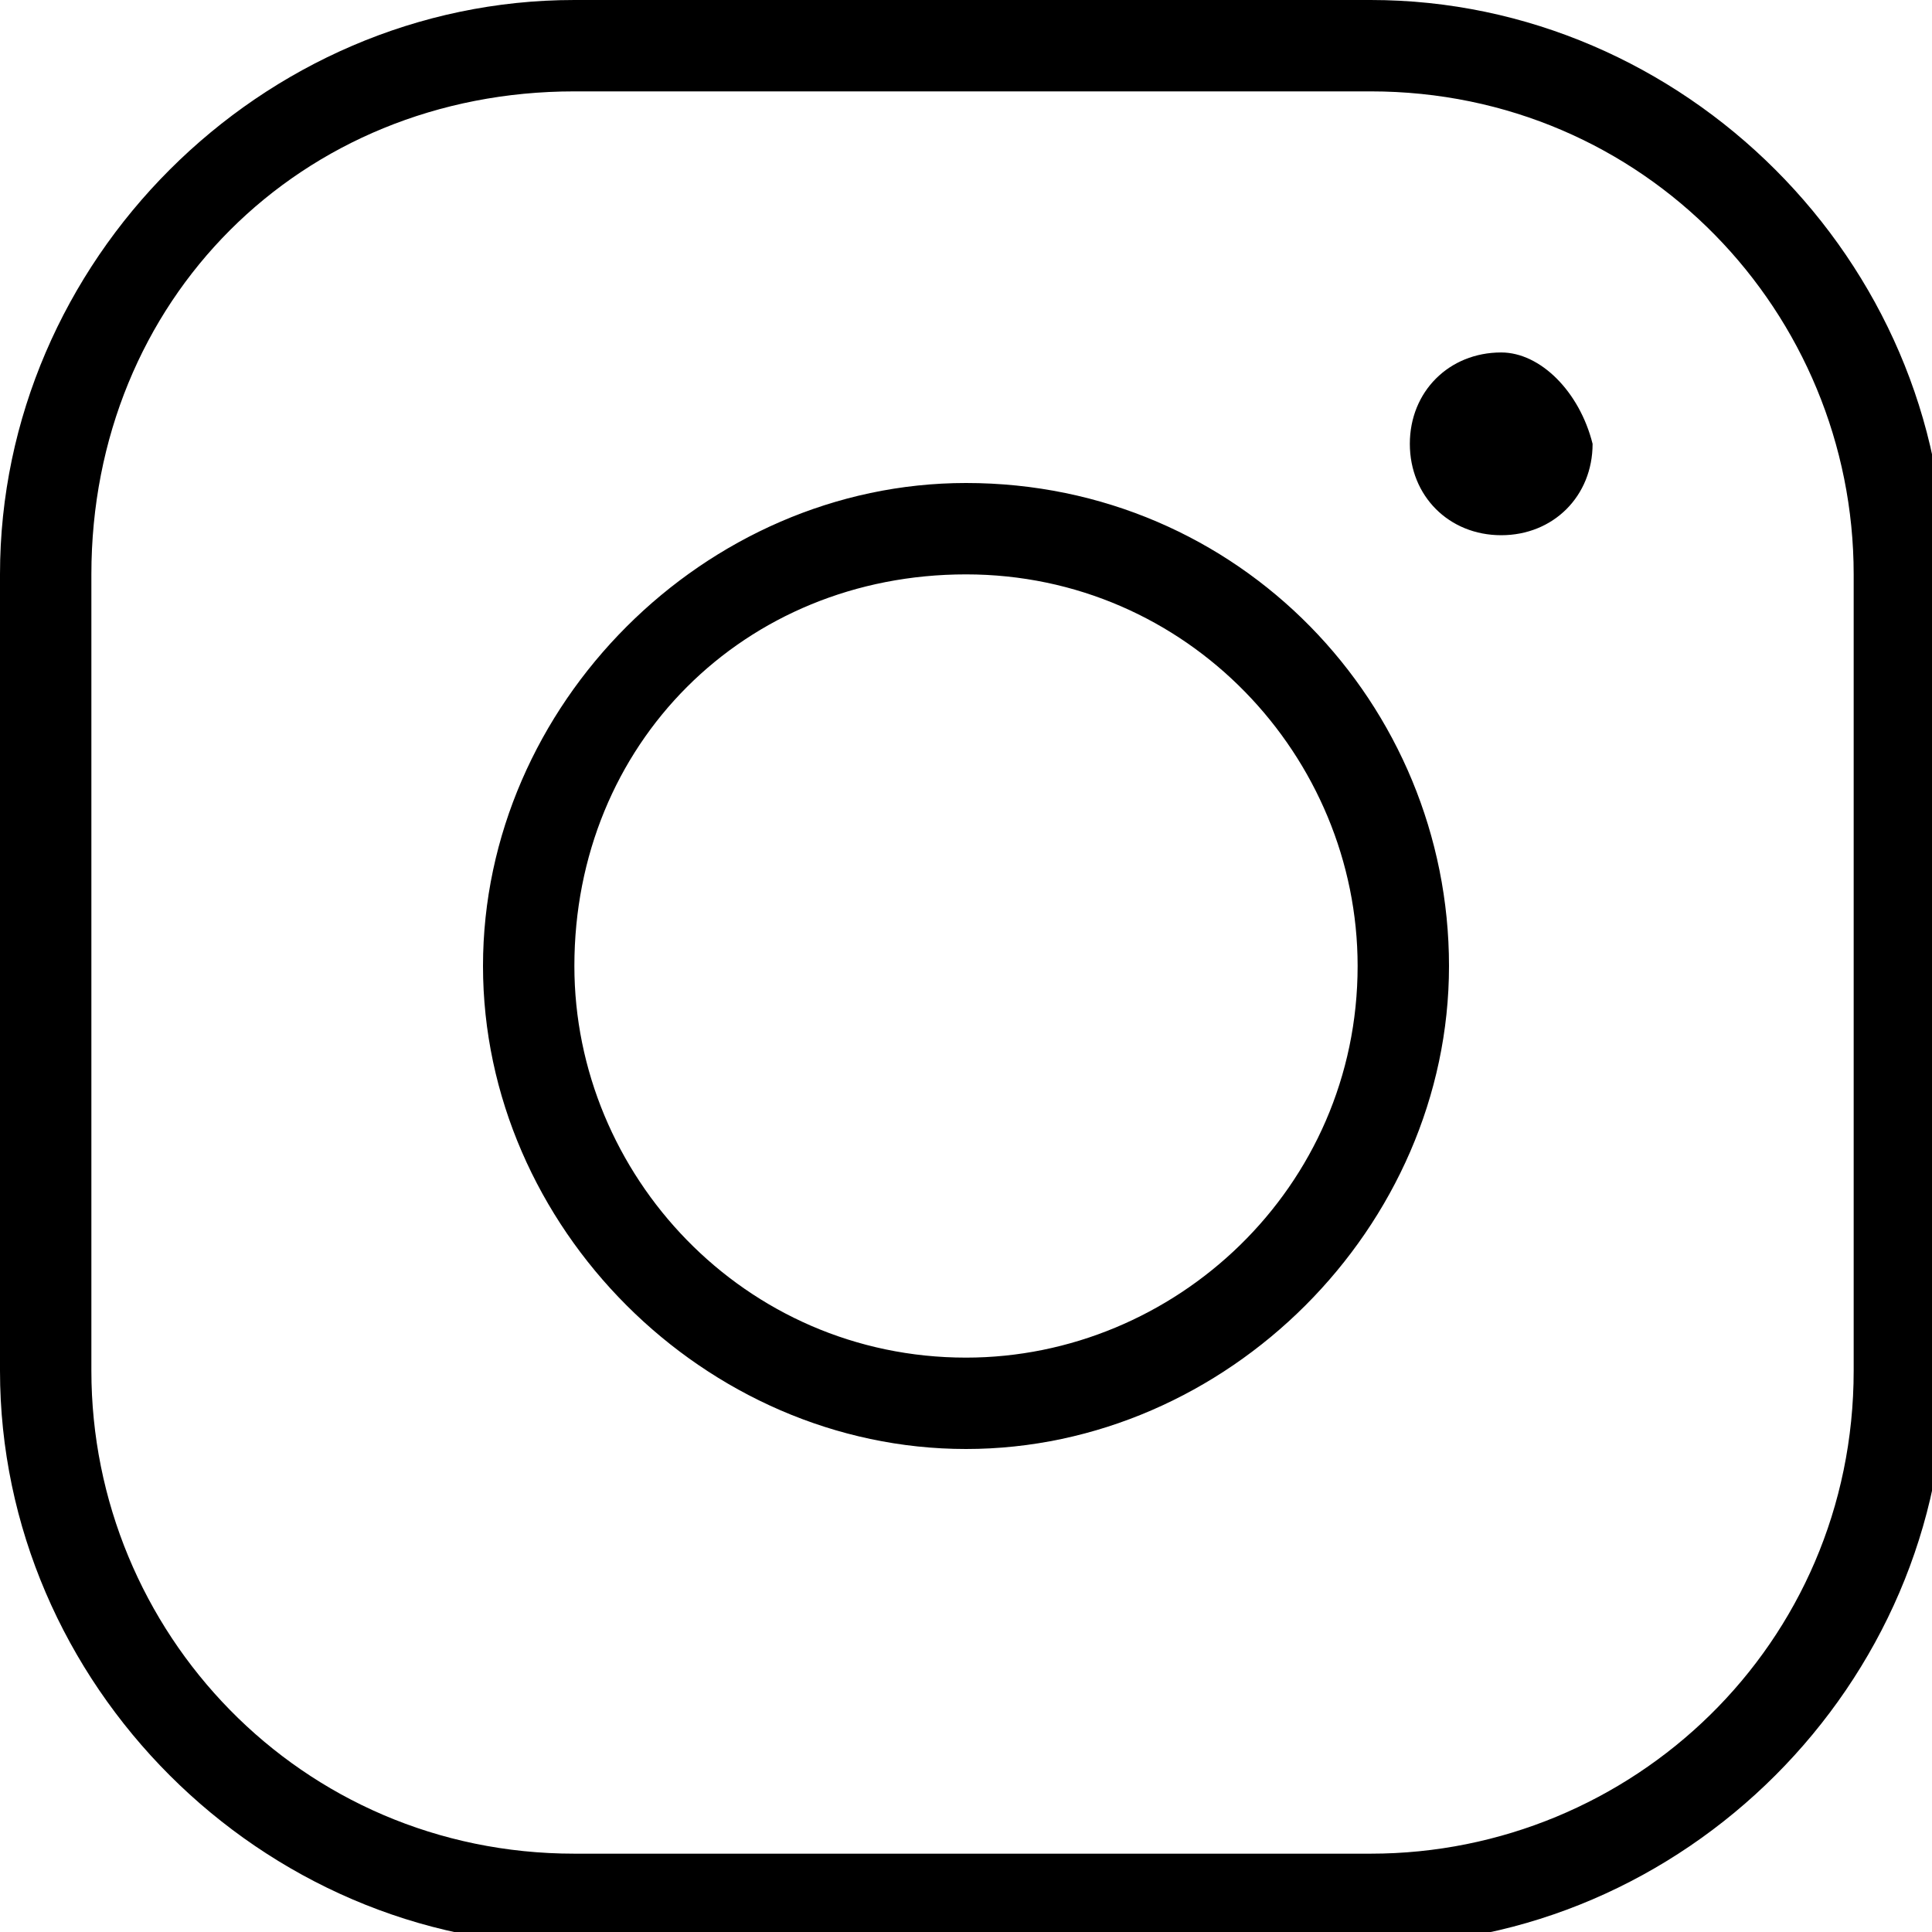 <?xml version="1.0" encoding="utf-8"?>
<!-- Generator: Adobe Illustrator 23.0.2, SVG Export Plug-In . SVG Version: 6.00 Build 0)  -->
<svg version="1.1" id="Camada_1" xmlns="http://www.w3.org/2000/svg" xmlns:xlink="http://www.w3.org/1999/xlink" x="0px" y="0px"
	 viewBox="0 0 14.8 14.8" style="enable-background:new 0 0 14.8 14.8;" xml:space="preserve">
<path d="M4.4,0C2,0,0,2,0,4.4v6.1c0,2.4,2,4.4,4.4,4.4h6.1c2.4,0,4.4-2,4.4-4.4V4.4c0-2.4-2-4.4-4.4-4.4H4.4z M4.4,0.7h6.1
	c2.1,0,3.7,1.7,3.7,3.7v6.1c0,2.1-1.7,3.7-3.7,3.7H4.4c-2.1,0-3.7-1.7-3.7-3.7V4.4C0.7,2.3,2.3,0.7,4.4,0.7L4.4,0.7z M11.5,2.7
	c-0.4,0-0.7,0.3-0.7,0.7c0,0.4,0.3,0.7,0.7,0.7c0.4,0,0.7-0.3,0.7-0.7C12.1,3,11.8,2.7,11.5,2.7L11.5,2.7z M7.4,3.7
	c-2,0-3.7,1.7-3.7,3.7c0,2,1.7,3.7,3.7,3.7c2,0,3.7-1.7,3.7-3.7C11.1,5.4,9.5,3.7,7.4,3.7L7.4,3.7z M7.4,4.4c1.7,0,3,1.4,3,3
	c0,1.7-1.4,3-3,3c-1.7,0-3-1.4-3-3C4.4,5.7,5.7,4.4,7.4,4.4L7.4,4.4z M7.4,4.4"/>
</svg>
